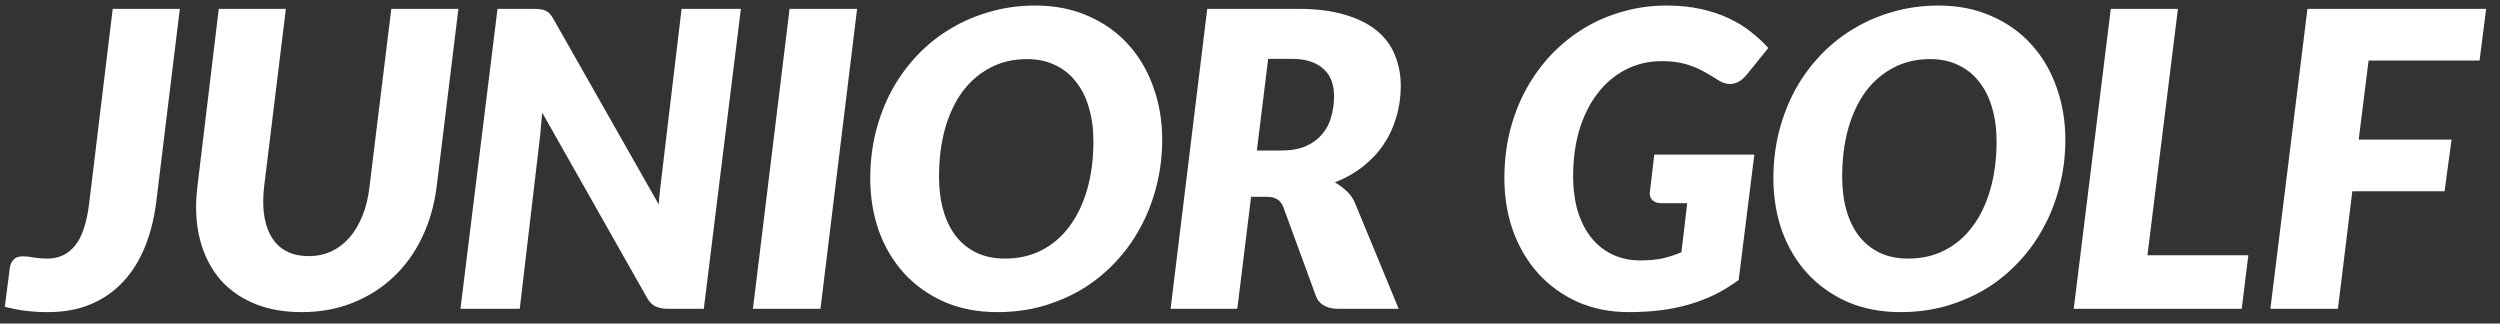 <svg width="170" height="22" viewBox="0 0 170 22" fill="none" xmlns="http://www.w3.org/2000/svg">
<rect x="0" y="0" width="170" height="22" fill="#333333" stroke="none"/>
<path d="M10.632 13.678C10.492 14.817 10.235 15.848 9.862 16.772C9.489 17.696 8.994 18.489 8.378 19.152C7.762 19.815 7.025 20.328 6.166 20.692C5.317 21.047 4.341 21.224 3.24 21.224C2.745 21.224 2.26 21.196 1.784 21.14C1.317 21.084 0.832 20.991 0.328 20.86L0.664 18.242C0.692 18.009 0.776 17.817 0.916 17.668C1.047 17.509 1.261 17.43 1.56 17.43C1.784 17.43 2.036 17.458 2.316 17.514C2.596 17.561 2.904 17.584 3.24 17.584C3.996 17.584 4.617 17.29 5.102 16.702C5.587 16.105 5.909 15.134 6.068 13.79L7.664 0.602H12.228L10.632 13.678ZM20.98 17.416C21.549 17.416 22.067 17.309 22.534 17.094C23 16.87 23.411 16.557 23.765 16.156C24.12 15.745 24.414 15.251 24.648 14.672C24.881 14.093 25.04 13.445 25.123 12.726L26.608 0.602H31.172L29.688 12.726C29.529 13.967 29.198 15.111 28.694 16.156C28.199 17.192 27.55 18.088 26.747 18.844C25.954 19.591 25.03 20.174 23.976 20.594C22.921 21.014 21.764 21.224 20.503 21.224C19.365 21.224 18.348 21.051 17.451 20.706C16.565 20.361 15.813 19.875 15.197 19.25C14.591 18.615 14.129 17.859 13.812 16.982C13.494 16.105 13.335 15.139 13.335 14.084C13.335 13.645 13.364 13.193 13.419 12.726L14.876 0.602H19.439L17.956 12.726C17.937 12.894 17.923 13.062 17.913 13.23C17.904 13.389 17.899 13.547 17.899 13.706C17.899 14.863 18.161 15.773 18.683 16.436C19.215 17.089 19.981 17.416 20.98 17.416ZM36.239 0.602C36.435 0.602 36.599 0.611 36.729 0.63C36.869 0.639 36.991 0.672 37.093 0.728C37.205 0.775 37.303 0.845 37.387 0.938C37.471 1.031 37.555 1.153 37.639 1.302L44.793 13.902C44.812 13.575 44.84 13.263 44.877 12.964C44.915 12.665 44.947 12.385 44.975 12.124L46.347 0.602H50.379L47.859 21H45.479C45.125 21 44.831 20.949 44.597 20.846C44.364 20.743 44.163 20.543 43.995 20.244L36.869 7.658C36.851 7.919 36.827 8.171 36.799 8.414C36.781 8.657 36.762 8.885 36.743 9.1L35.343 21H31.311L33.831 0.602H36.239ZM55.791 21H51.199L53.691 0.602H58.283L55.791 21ZM79.029 9.492C79.029 10.593 78.898 11.648 78.637 12.656C78.385 13.664 78.021 14.602 77.545 15.47C77.078 16.338 76.509 17.127 75.837 17.836C75.174 18.545 74.427 19.152 73.597 19.656C72.766 20.151 71.865 20.538 70.895 20.818C69.924 21.089 68.902 21.224 67.829 21.224C66.485 21.224 65.276 20.991 64.203 20.524C63.139 20.048 62.233 19.404 61.487 18.592C60.74 17.771 60.166 16.809 59.765 15.708C59.373 14.597 59.177 13.403 59.177 12.124C59.177 11.023 59.303 9.968 59.555 8.96C59.816 7.943 60.18 7 60.647 6.132C61.123 5.264 61.697 4.475 62.369 3.766C63.041 3.057 63.792 2.455 64.623 1.96C65.453 1.456 66.354 1.069 67.325 0.798C68.295 0.518 69.322 0.378 70.405 0.378C71.739 0.378 72.939 0.616 74.003 1.092C75.076 1.559 75.981 2.203 76.719 3.024C77.465 3.845 78.035 4.811 78.427 5.922C78.828 7.033 79.029 8.223 79.029 9.492ZM74.353 9.604C74.353 8.764 74.25 8.003 74.045 7.322C73.849 6.631 73.555 6.043 73.163 5.558C72.78 5.063 72.309 4.685 71.749 4.424C71.189 4.153 70.554 4.018 69.845 4.018C68.911 4.018 68.076 4.214 67.339 4.606C66.601 4.989 65.971 5.53 65.449 6.23C64.935 6.93 64.539 7.775 64.259 8.764C63.988 9.744 63.853 10.831 63.853 12.026C63.853 12.866 63.951 13.627 64.147 14.308C64.343 14.989 64.627 15.573 65.001 16.058C65.383 16.543 65.855 16.921 66.415 17.192C66.975 17.453 67.614 17.584 68.333 17.584C69.266 17.584 70.101 17.393 70.839 17.01C71.585 16.627 72.215 16.086 72.729 15.386C73.251 14.686 73.653 13.846 73.933 12.866C74.213 11.886 74.353 10.799 74.353 9.604ZM85.074 13.384L84.136 21H79.6L82.092 0.602H88.28C89.531 0.602 90.595 0.737 91.472 1.008C92.359 1.269 93.082 1.633 93.642 2.1C94.202 2.567 94.608 3.122 94.86 3.766C95.122 4.401 95.252 5.091 95.252 5.838C95.252 6.594 95.15 7.308 94.944 7.98C94.748 8.652 94.459 9.273 94.076 9.842C93.694 10.402 93.222 10.901 92.662 11.34C92.112 11.769 91.482 12.124 90.772 12.404C91.052 12.563 91.314 12.754 91.556 12.978C91.808 13.202 92.004 13.482 92.144 13.818L95.112 21H90.996C90.614 21 90.292 20.925 90.03 20.776C89.769 20.627 89.587 20.412 89.484 20.132L87.272 14.098C87.17 13.837 87.03 13.655 86.852 13.552C86.684 13.44 86.432 13.384 86.096 13.384H85.074ZM86.236 4.004L85.466 10.234H87.132C87.786 10.234 88.341 10.136 88.798 9.94C89.256 9.735 89.624 9.464 89.904 9.128C90.194 8.792 90.399 8.4 90.52 7.952C90.651 7.504 90.716 7.033 90.716 6.538C90.716 6.155 90.66 5.81 90.548 5.502C90.436 5.185 90.259 4.919 90.016 4.704C89.783 4.48 89.484 4.307 89.12 4.186C88.766 4.065 88.346 4.004 87.86 4.004H86.236ZM111.538 17.71C112.098 17.71 112.602 17.663 113.05 17.57C113.498 17.467 113.927 17.327 114.338 17.15L114.73 13.818H112.994C112.732 13.818 112.532 13.757 112.392 13.636C112.252 13.515 112.182 13.351 112.182 13.146L112.49 10.514H119.294L118.23 19.04C117.707 19.423 117.166 19.754 116.606 20.034C116.046 20.305 115.458 20.529 114.842 20.706C114.235 20.883 113.591 21.014 112.91 21.098C112.238 21.182 111.519 21.224 110.754 21.224C109.494 21.224 108.341 20.995 107.296 20.538C106.26 20.071 105.368 19.432 104.622 18.62C103.884 17.808 103.31 16.847 102.9 15.736C102.498 14.625 102.298 13.421 102.298 12.124C102.298 10.995 102.424 9.921 102.676 8.904C102.937 7.877 103.306 6.93 103.782 6.062C104.258 5.194 104.827 4.41 105.49 3.71C106.162 3.01 106.904 2.413 107.716 1.918C108.537 1.423 109.419 1.045 110.362 0.784C111.304 0.513 112.294 0.378 113.33 0.378C114.198 0.378 114.982 0.457 115.682 0.616C116.391 0.775 117.026 0.989 117.586 1.26C118.146 1.521 118.645 1.829 119.084 2.184C119.522 2.529 119.91 2.889 120.246 3.262L118.762 5.096C118.426 5.507 118.048 5.712 117.628 5.712C117.376 5.712 117.119 5.628 116.858 5.46C116.522 5.245 116.209 5.059 115.92 4.9C115.63 4.732 115.336 4.597 115.038 4.494C114.748 4.382 114.436 4.298 114.1 4.242C113.773 4.186 113.404 4.158 112.994 4.158C112.107 4.158 111.295 4.349 110.558 4.732C109.82 5.105 109.186 5.637 108.654 6.328C108.122 7.009 107.706 7.831 107.408 8.792C107.118 9.753 106.974 10.813 106.974 11.97C106.974 12.866 107.081 13.673 107.296 14.392C107.52 15.101 107.832 15.703 108.234 16.198C108.635 16.683 109.116 17.057 109.676 17.318C110.236 17.579 110.856 17.71 111.538 17.71ZM140.443 9.492C140.443 10.593 140.312 11.648 140.051 12.656C139.799 13.664 139.435 14.602 138.959 15.47C138.492 16.338 137.923 17.127 137.251 17.836C136.588 18.545 135.841 19.152 135.011 19.656C134.18 20.151 133.279 20.538 132.309 20.818C131.338 21.089 130.316 21.224 129.243 21.224C127.899 21.224 126.69 20.991 125.617 20.524C124.553 20.048 123.647 19.404 122.901 18.592C122.154 17.771 121.58 16.809 121.179 15.708C120.787 14.597 120.591 13.403 120.591 12.124C120.591 11.023 120.717 9.968 120.969 8.96C121.23 7.943 121.594 7 122.061 6.132C122.537 5.264 123.111 4.475 123.783 3.766C124.455 3.057 125.206 2.455 126.037 1.96C126.867 1.456 127.768 1.069 128.739 0.798C129.709 0.518 130.736 0.378 131.819 0.378C133.153 0.378 134.353 0.616 135.417 1.092C136.49 1.559 137.395 2.203 138.133 3.024C138.879 3.845 139.449 4.811 139.841 5.922C140.242 7.033 140.443 8.223 140.443 9.492ZM135.767 9.604C135.767 8.764 135.664 8.003 135.459 7.322C135.263 6.631 134.969 6.043 134.577 5.558C134.194 5.063 133.723 4.685 133.163 4.424C132.603 4.153 131.968 4.018 131.259 4.018C130.325 4.018 129.49 4.214 128.753 4.606C128.015 4.989 127.385 5.53 126.863 6.23C126.349 6.93 125.953 7.775 125.673 8.764C125.402 9.744 125.267 10.831 125.267 12.026C125.267 12.866 125.365 13.627 125.561 14.308C125.757 14.989 126.041 15.573 126.415 16.058C126.797 16.543 127.269 16.921 127.829 17.192C128.389 17.453 129.028 17.584 129.747 17.584C130.68 17.584 131.515 17.393 132.253 17.01C132.999 16.627 133.629 16.086 134.143 15.386C134.665 14.686 135.067 13.846 135.347 12.866C135.627 11.886 135.767 10.799 135.767 9.604ZM146.026 17.36H152.886L152.438 21H141.014L143.534 0.602H148.098L146.026 17.36ZM168.61 4.116H161.064L160.392 9.492H166.706L166.23 13.006H159.958L158.978 21H154.386L156.906 0.602H169.058L168.61 4.116Z" fill="white"/>
</svg>
